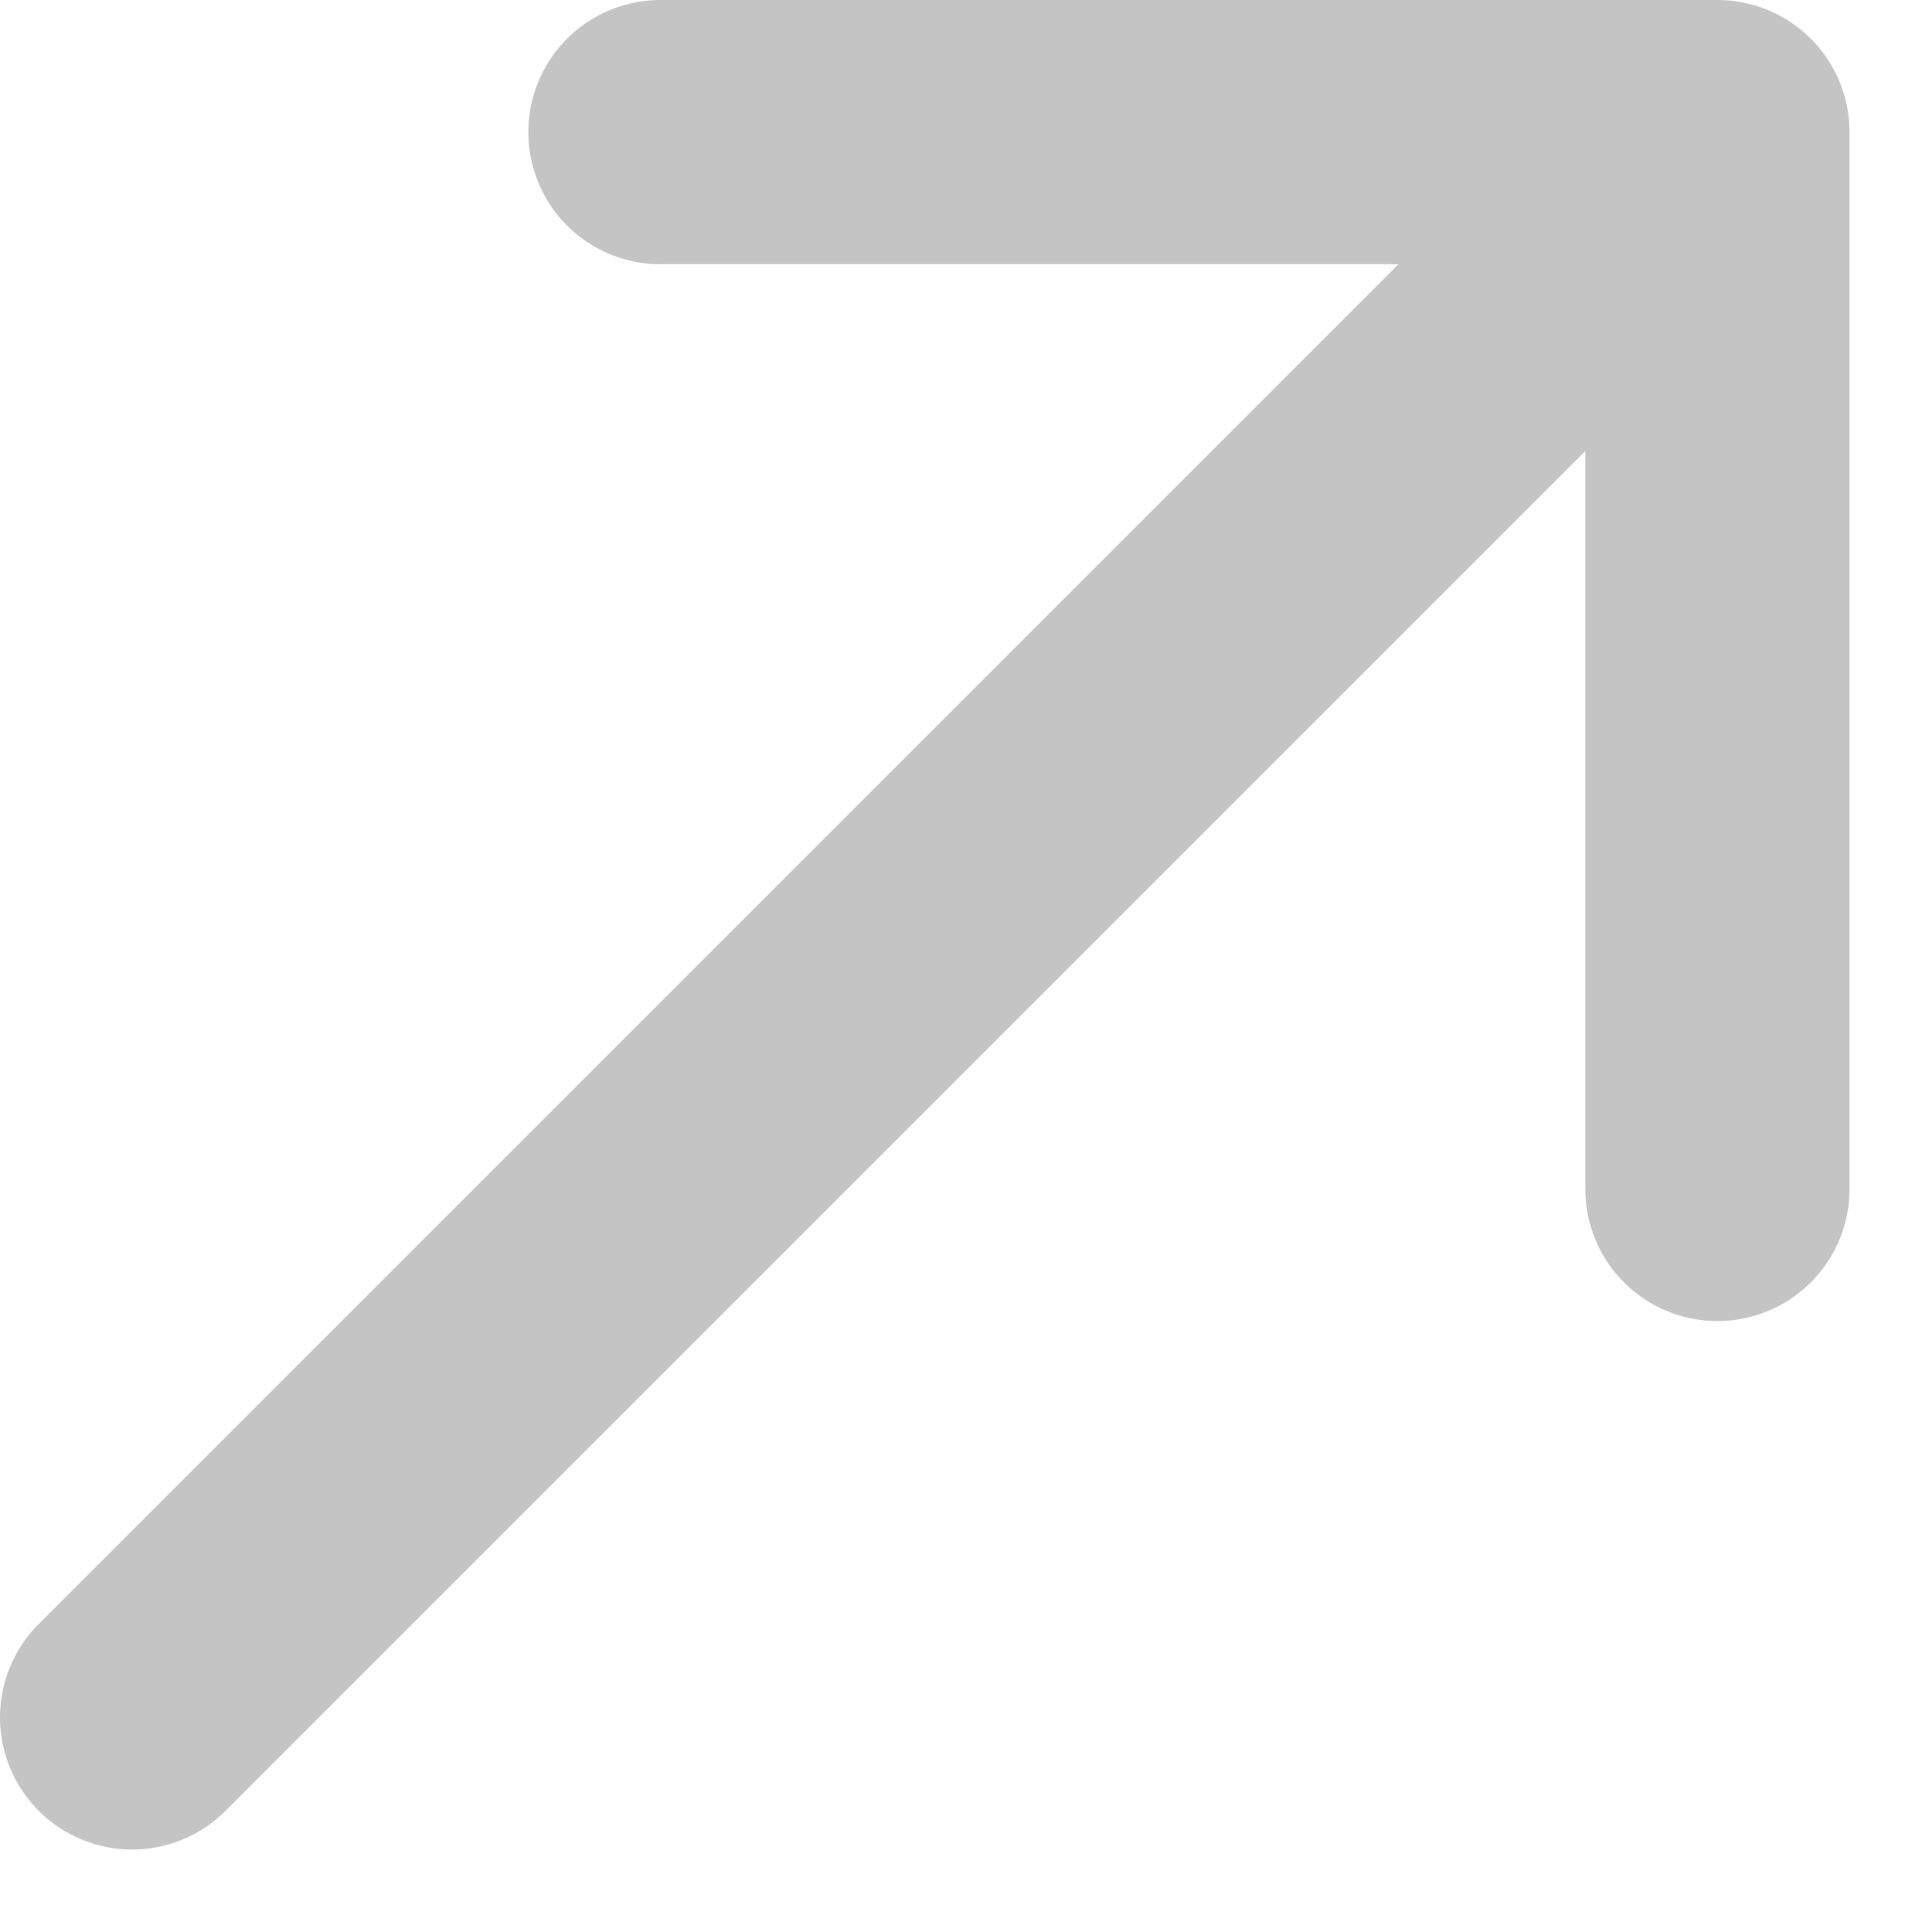 <?xml version="1.0" encoding="UTF-8"?> <svg xmlns="http://www.w3.org/2000/svg" width="13" height="13" viewBox="0 0 13 13" fill="none"><path d="M0.889 11.556L11.556 0.889M11.556 0.889H4.444M11.556 0.889V8" stroke="#C4C4C4" stroke-width="1.778" stroke-linecap="round"></path></svg> 